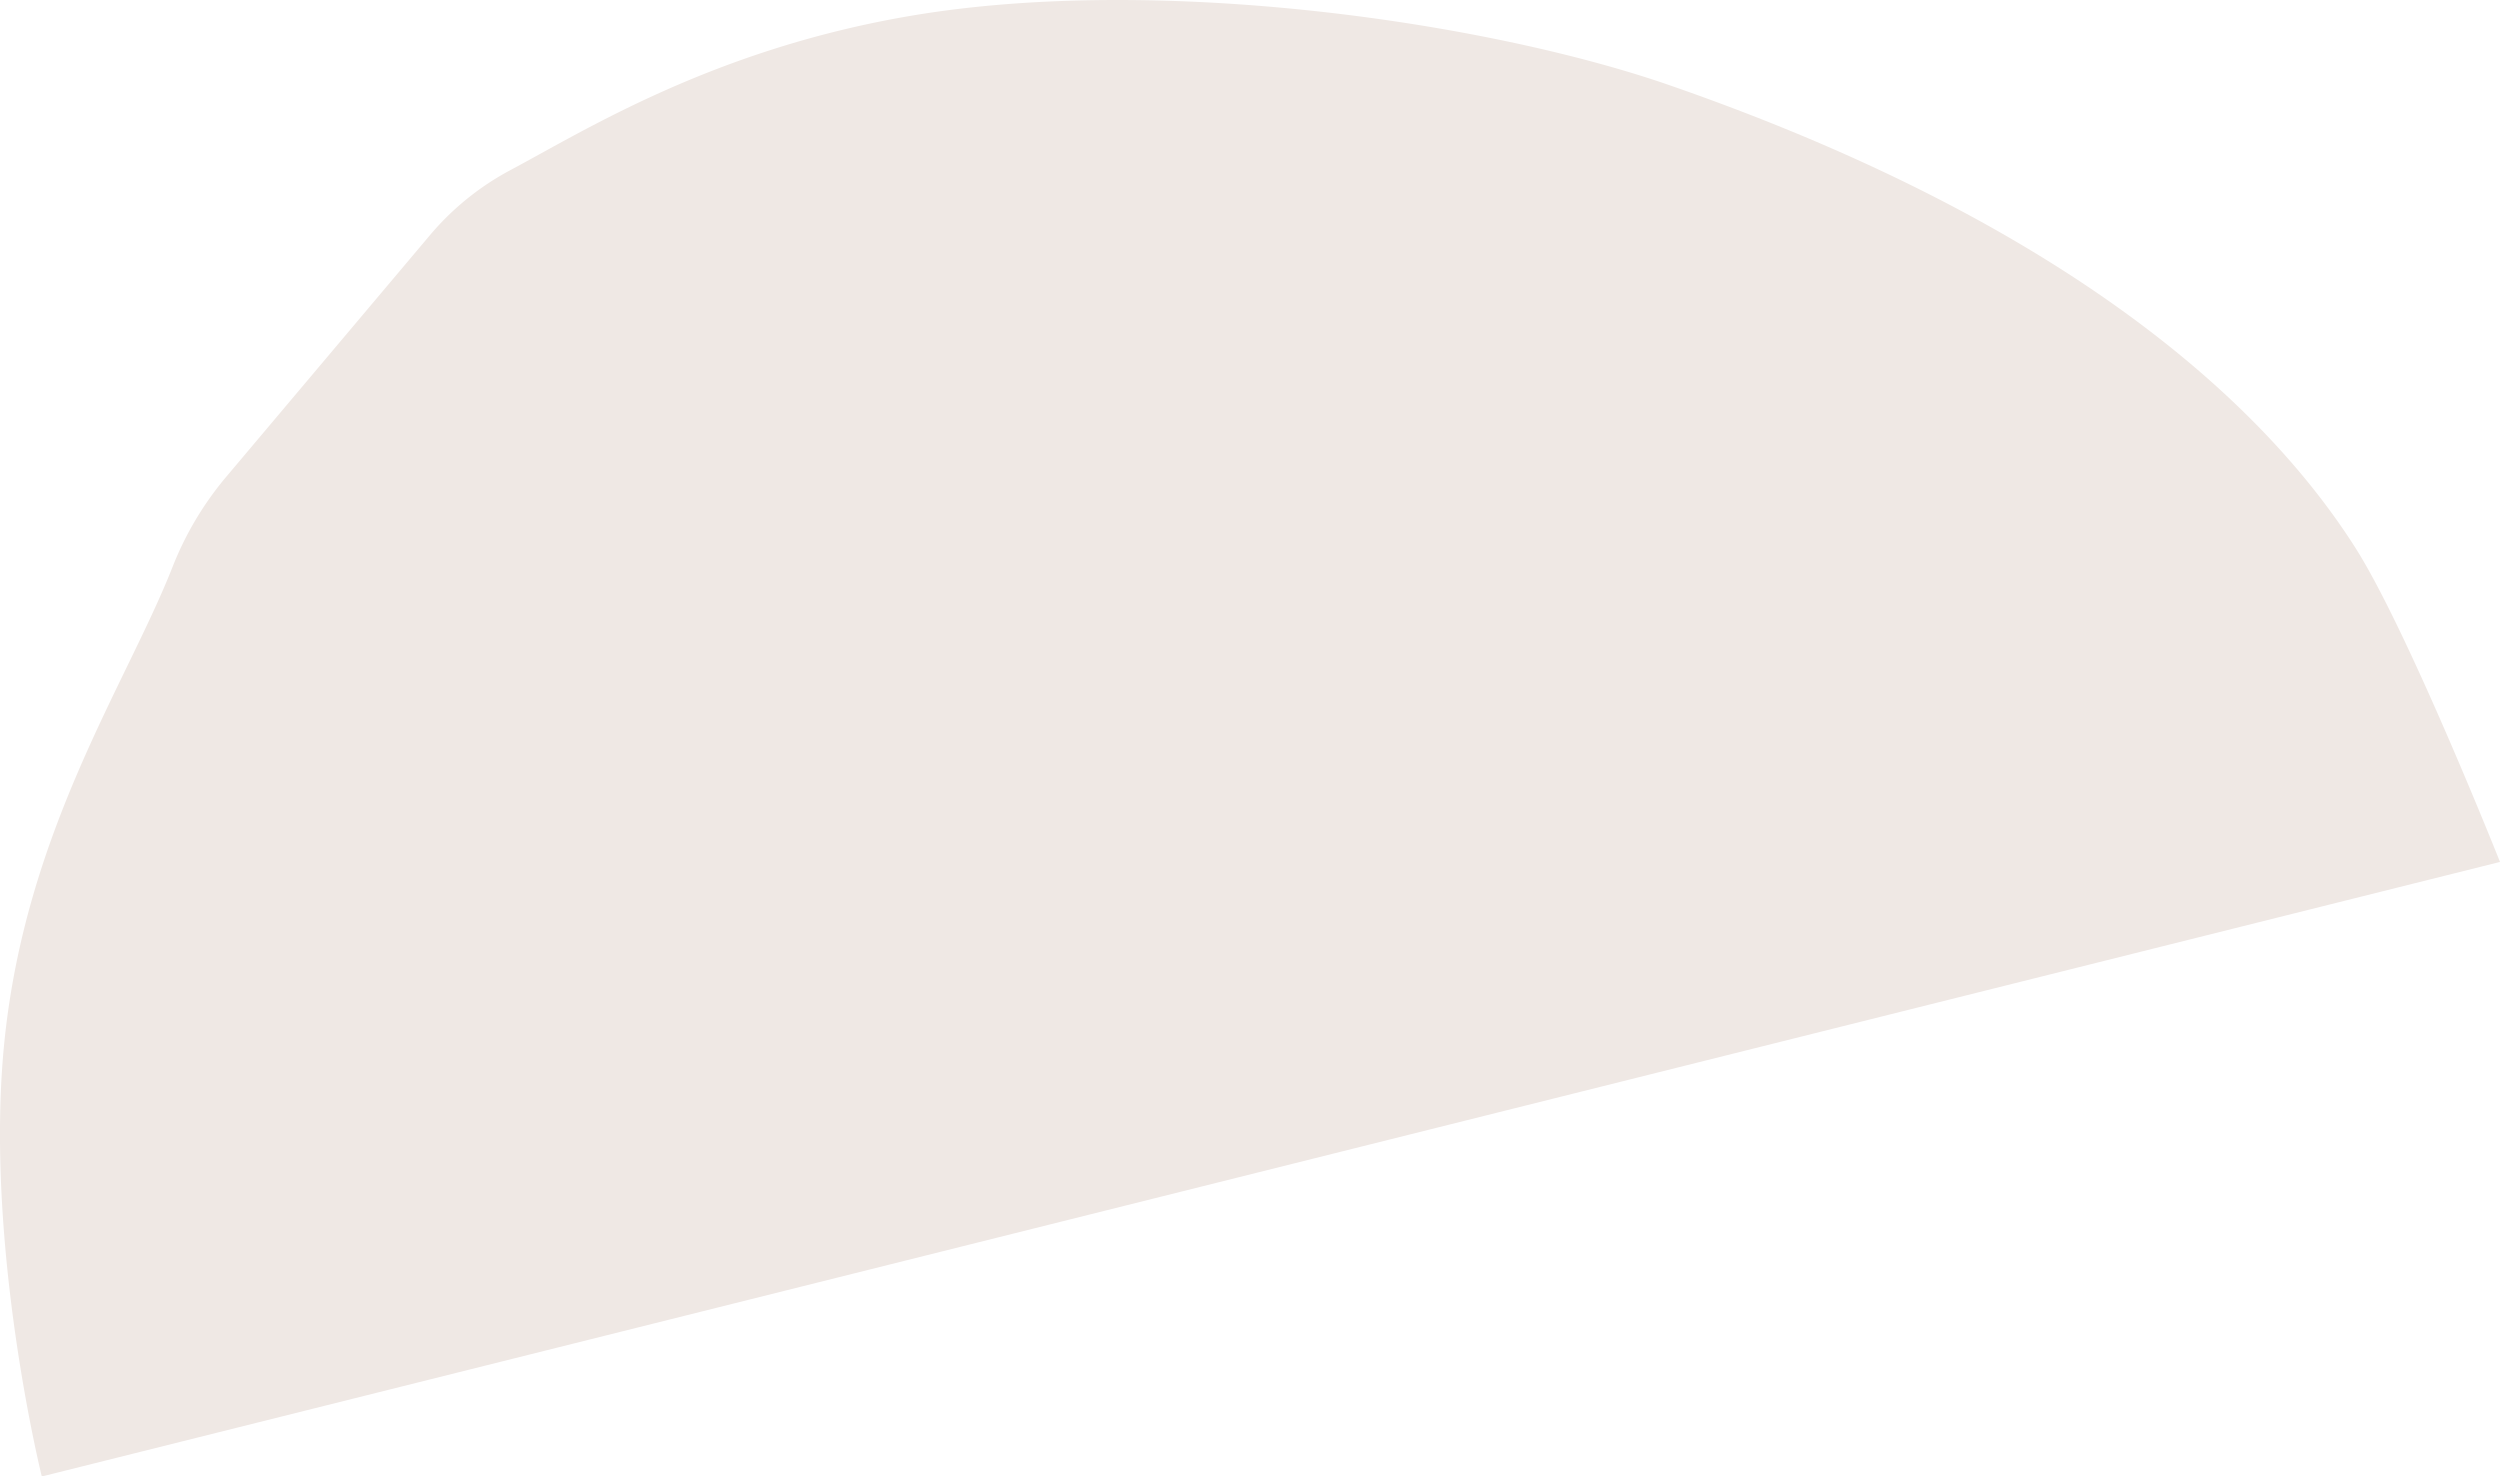 <svg xmlns="http://www.w3.org/2000/svg" width="807.583" height="476.952" viewBox="0 0 807.583 476.952">
  <path id="Path_25" data-name="Path 25" d="M737.887,943.843l794.076-198.519s-29.709-74.662-46.592-101.285c-33.648-53.062-102.531-108.271-221.695-149.627-58.447-20.284-164.243-35.9-244.216-22.558-64.113,10.7-105.992,37.09-130.272,50.03a88.234,88.234,0,0,0-25.94,21L797.5,620.865a104.5,104.5,0,0,0-17.358,29.106c-14.928,37.943-47.629,85.521-54.412,154.1-6.432,65.024,12.154,139.773,12.154,139.773" transform="translate(-724.38 -466.891)" fill="#efe8e4"/>
</svg>

